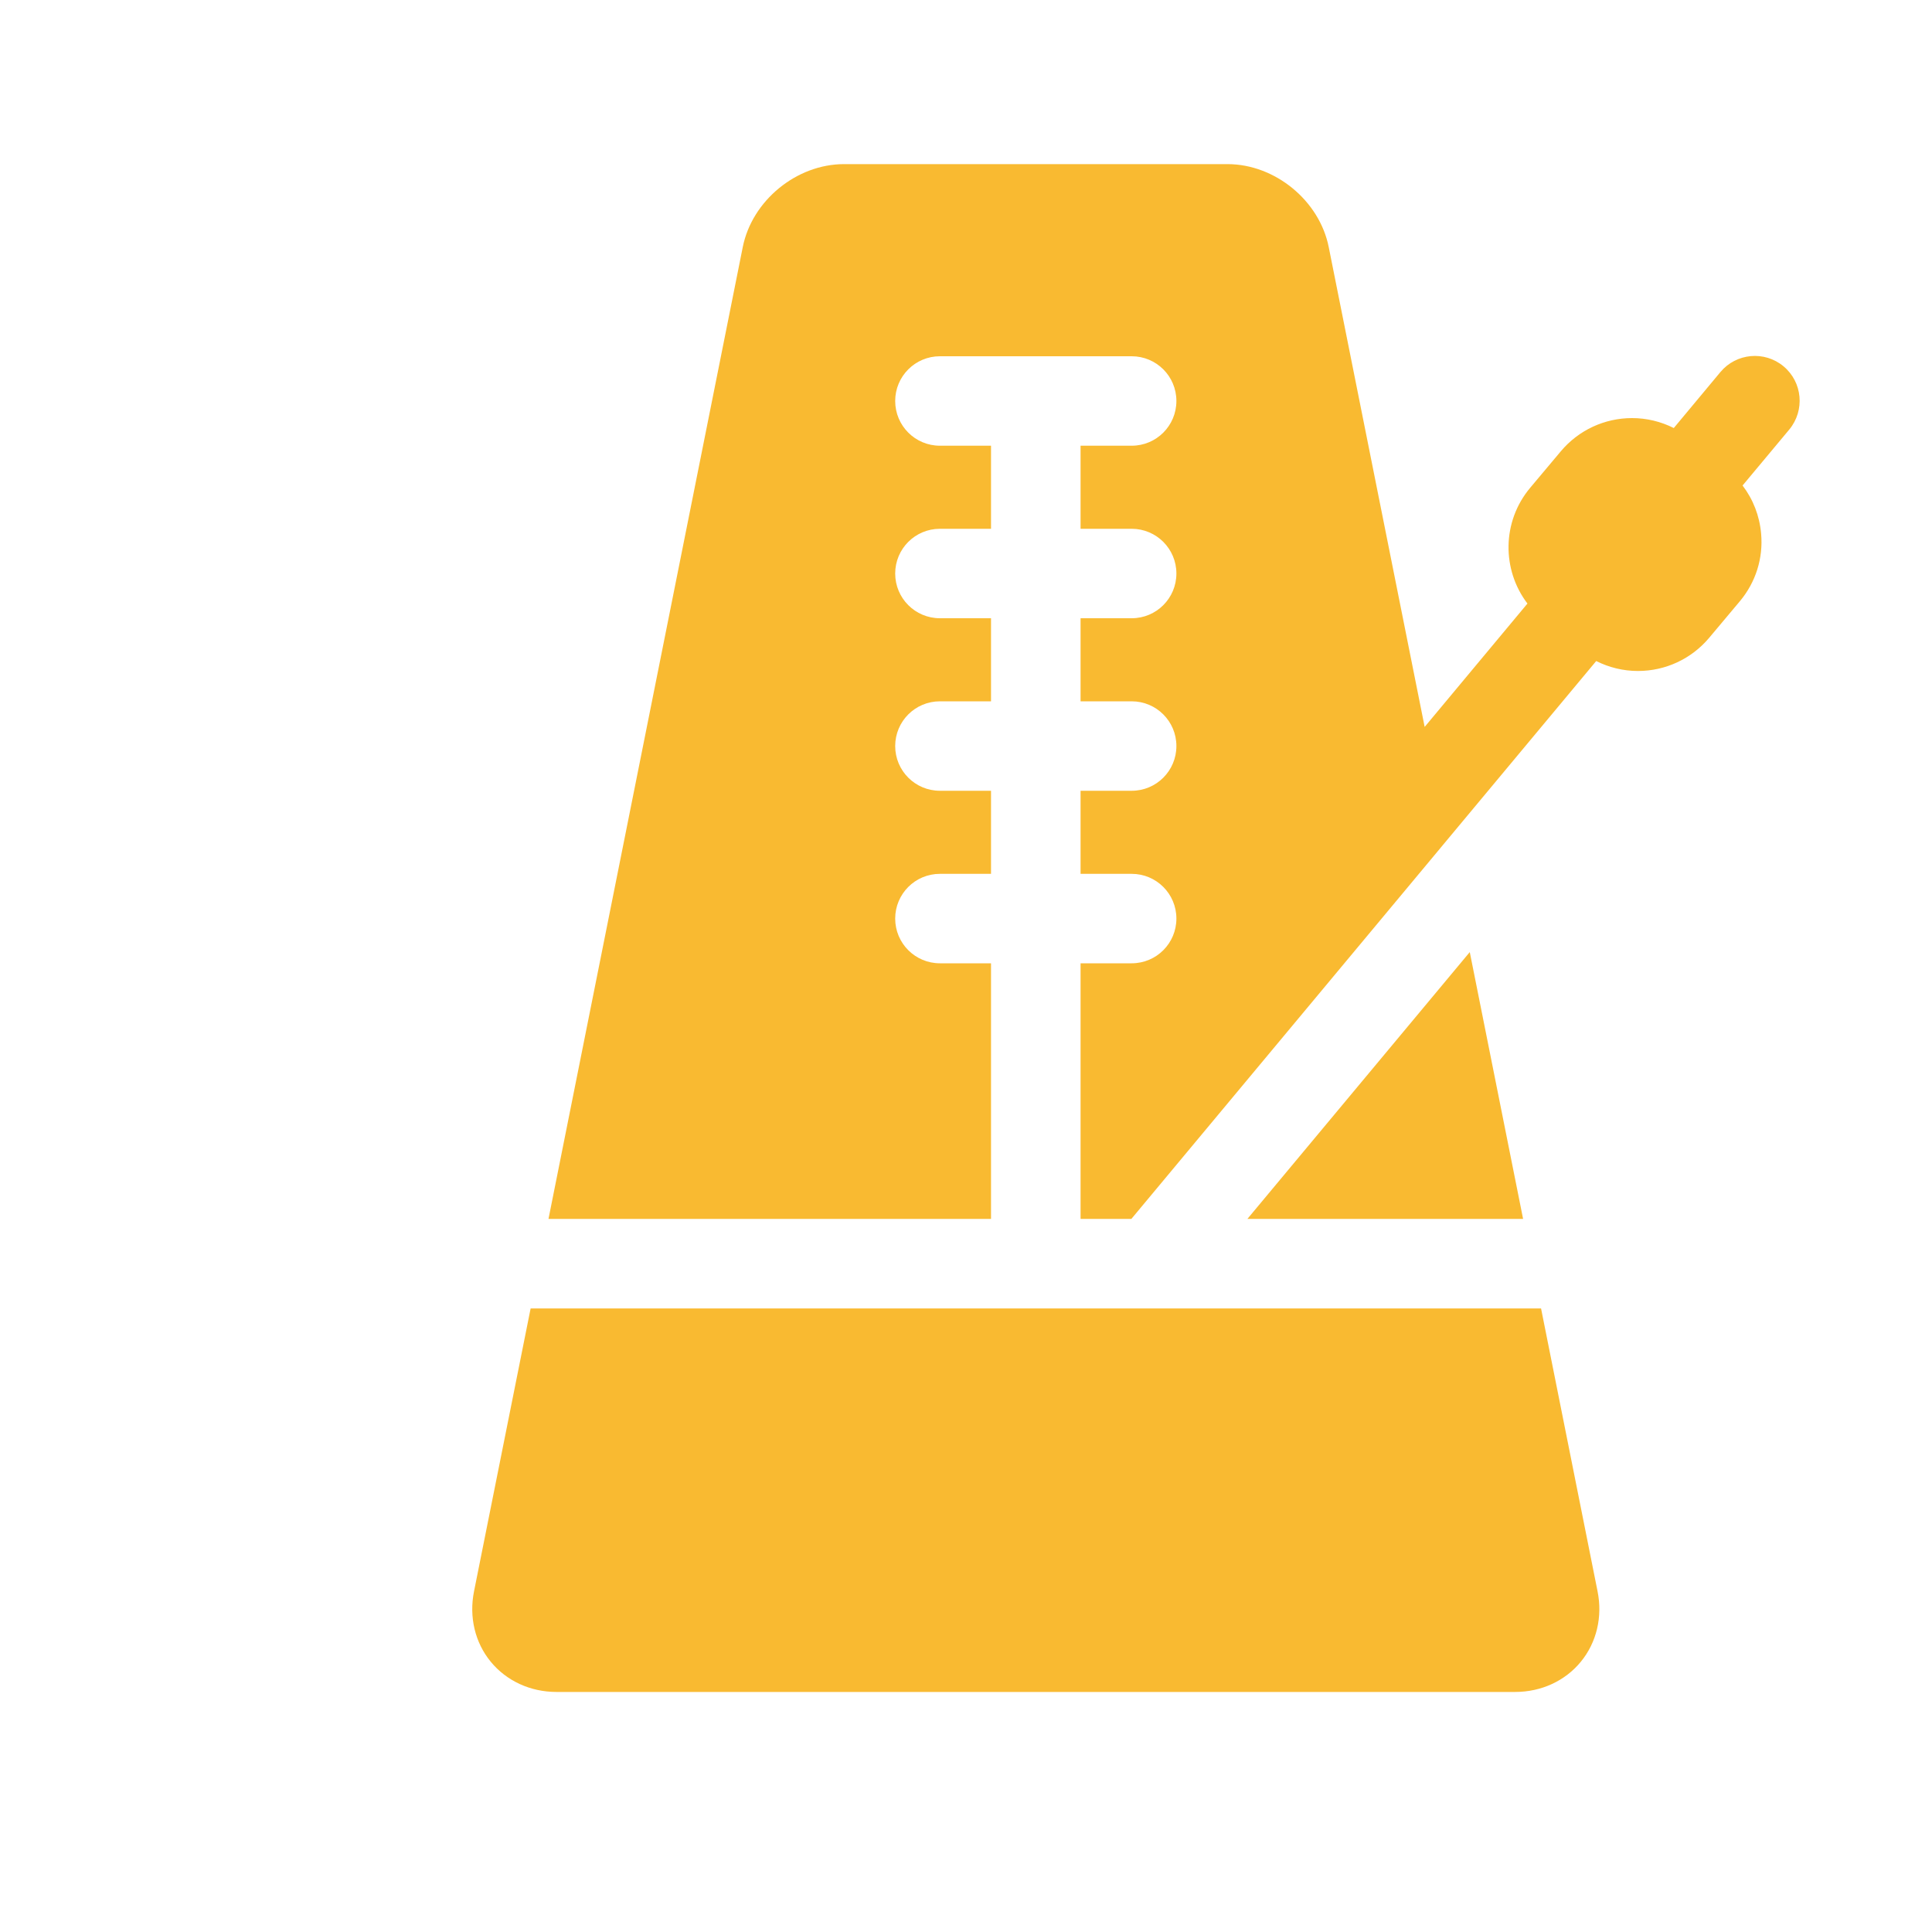 <?xml version="1.0" encoding="utf-8"?>
<!-- Generator: Adobe Illustrator 24.2.1, SVG Export Plug-In . SVG Version: 6.00 Build 0)  -->
<svg version="1.1" id="Capa_1" xmlns="http://www.w3.org/2000/svg" xmlns:xlink="http://www.w3.org/1999/xlink" x="0px" y="0px"
	 viewBox="0 0 200 200" style="enable-background:new 0 0 200 200;" xml:space="preserve">
<style type="text/css">
	.st0{fill:#F9BA31;}
</style>
<g>
	<path class="st0" d="M184.63,37.92c-1.97-1.64-4.89-1.37-6.53,0.59l-4.83,5.8c-1.33-0.67-2.81-1.03-4.32-1.03
		c-2.85,0-5.53,1.25-7.36,3.42l-3.19,3.8c-2.93,3.5-2.94,8.49-0.28,11.98l-10.64,12.77l-9.93-49.67c-0.96-4.82-5.57-8.59-10.48-8.59
		h-39.7c-4.91,0-9.52,3.77-10.48,8.59L56.78,126.18l45.81,0V99.72H97.3c-2.56,0-4.63-2.07-4.63-4.63c0-2.56,2.07-4.63,4.63-4.63
		h5.29v-8.6H97.3c-2.56,0-4.63-2.07-4.63-4.63c0-2.56,2.07-4.63,4.63-4.63h5.29v-8.6H97.3c-2.56,0-4.63-2.07-4.63-4.63
		s2.07-4.63,4.63-4.63h5.29v-8.6H97.3c-2.56,0-4.63-2.07-4.63-4.63s2.07-4.63,4.63-4.63h19.85c2.56,0,4.63,2.07,4.63,4.63
		s-2.07,4.63-4.63,4.63h-5.29v8.6h5.29c2.56,0,4.63,2.07,4.63,4.63s-2.07,4.63-4.63,4.63h-5.29v8.6h5.29c2.56,0,4.63,2.07,4.63,4.63
		c0,2.56-2.07,4.63-4.63,4.63h-5.29v8.6h5.29c2.56,0,4.63,2.07,4.63,4.63s-2.07,4.63-4.63,4.63h-5.29v18.3v8.16h5.21h0.05
		l48.12-57.75c1.33,0.67,2.81,1.03,4.32,1.03c2.85,0,5.53-1.25,7.36-3.42l3.19-3.8c1.64-1.96,2.43-4.45,2.2-7
		c-0.16-1.84-0.83-3.55-1.92-4.98l4.84-5.8C186.86,42.48,186.6,39.56,184.63,37.92L184.63,37.92z"/>
	<path class="st0" d="M129.13,126.18h28.54l-5.52-27.62L129.13,126.18z"/>
	<path class="st0" d="M159.53,135.45l-104.6,0l-5.86,29.29c-0.53,2.64,0.1,5.3,1.73,7.28c1.63,1.99,4.11,3.13,6.8,3.13h99.25
		c2.7,0,5.17-1.14,6.8-3.13c1.63-1.99,2.26-4.64,1.73-7.28L159.53,135.45z"/>
</g>
</svg>
